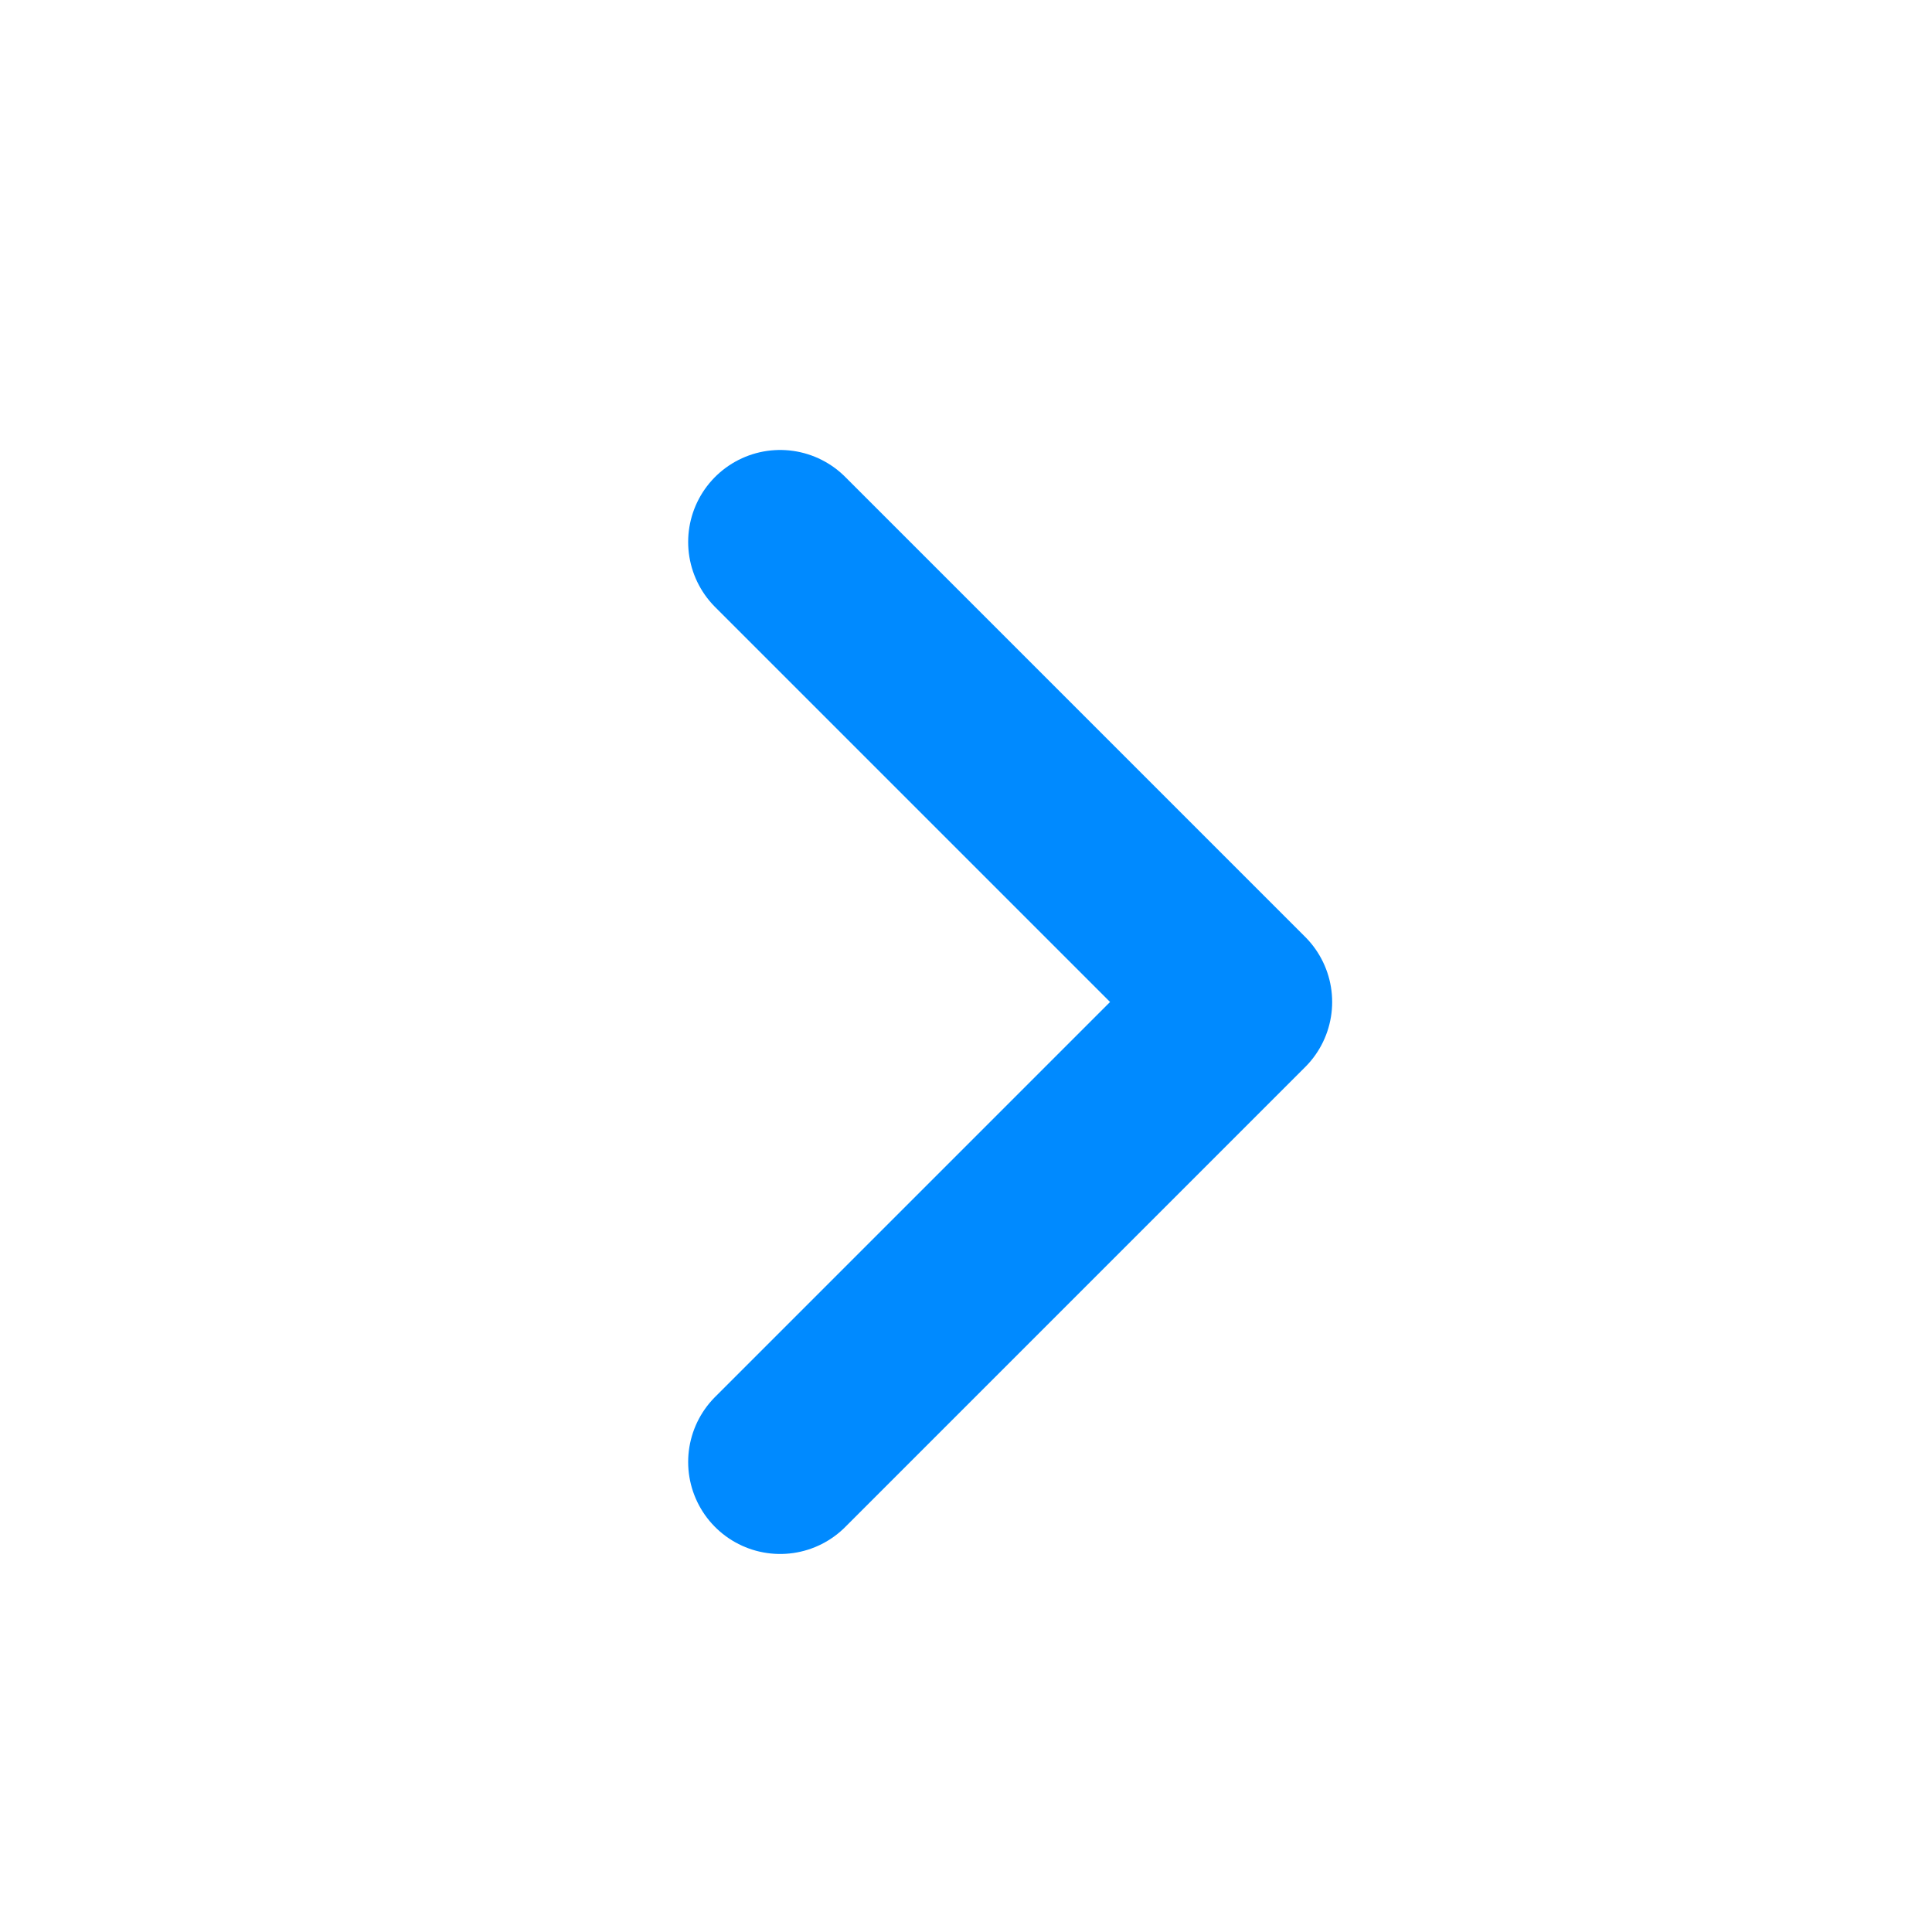 <svg width="21" height="21" viewBox="0 0 21 21" fill="none" xmlns="http://www.w3.org/2000/svg">
<path d="M8.48 15.891L13.48 10.891L8.48 5.891" stroke="#008AFF" stroke-width="2" stroke-linecap="round" stroke-linejoin="round"/>
</svg>
